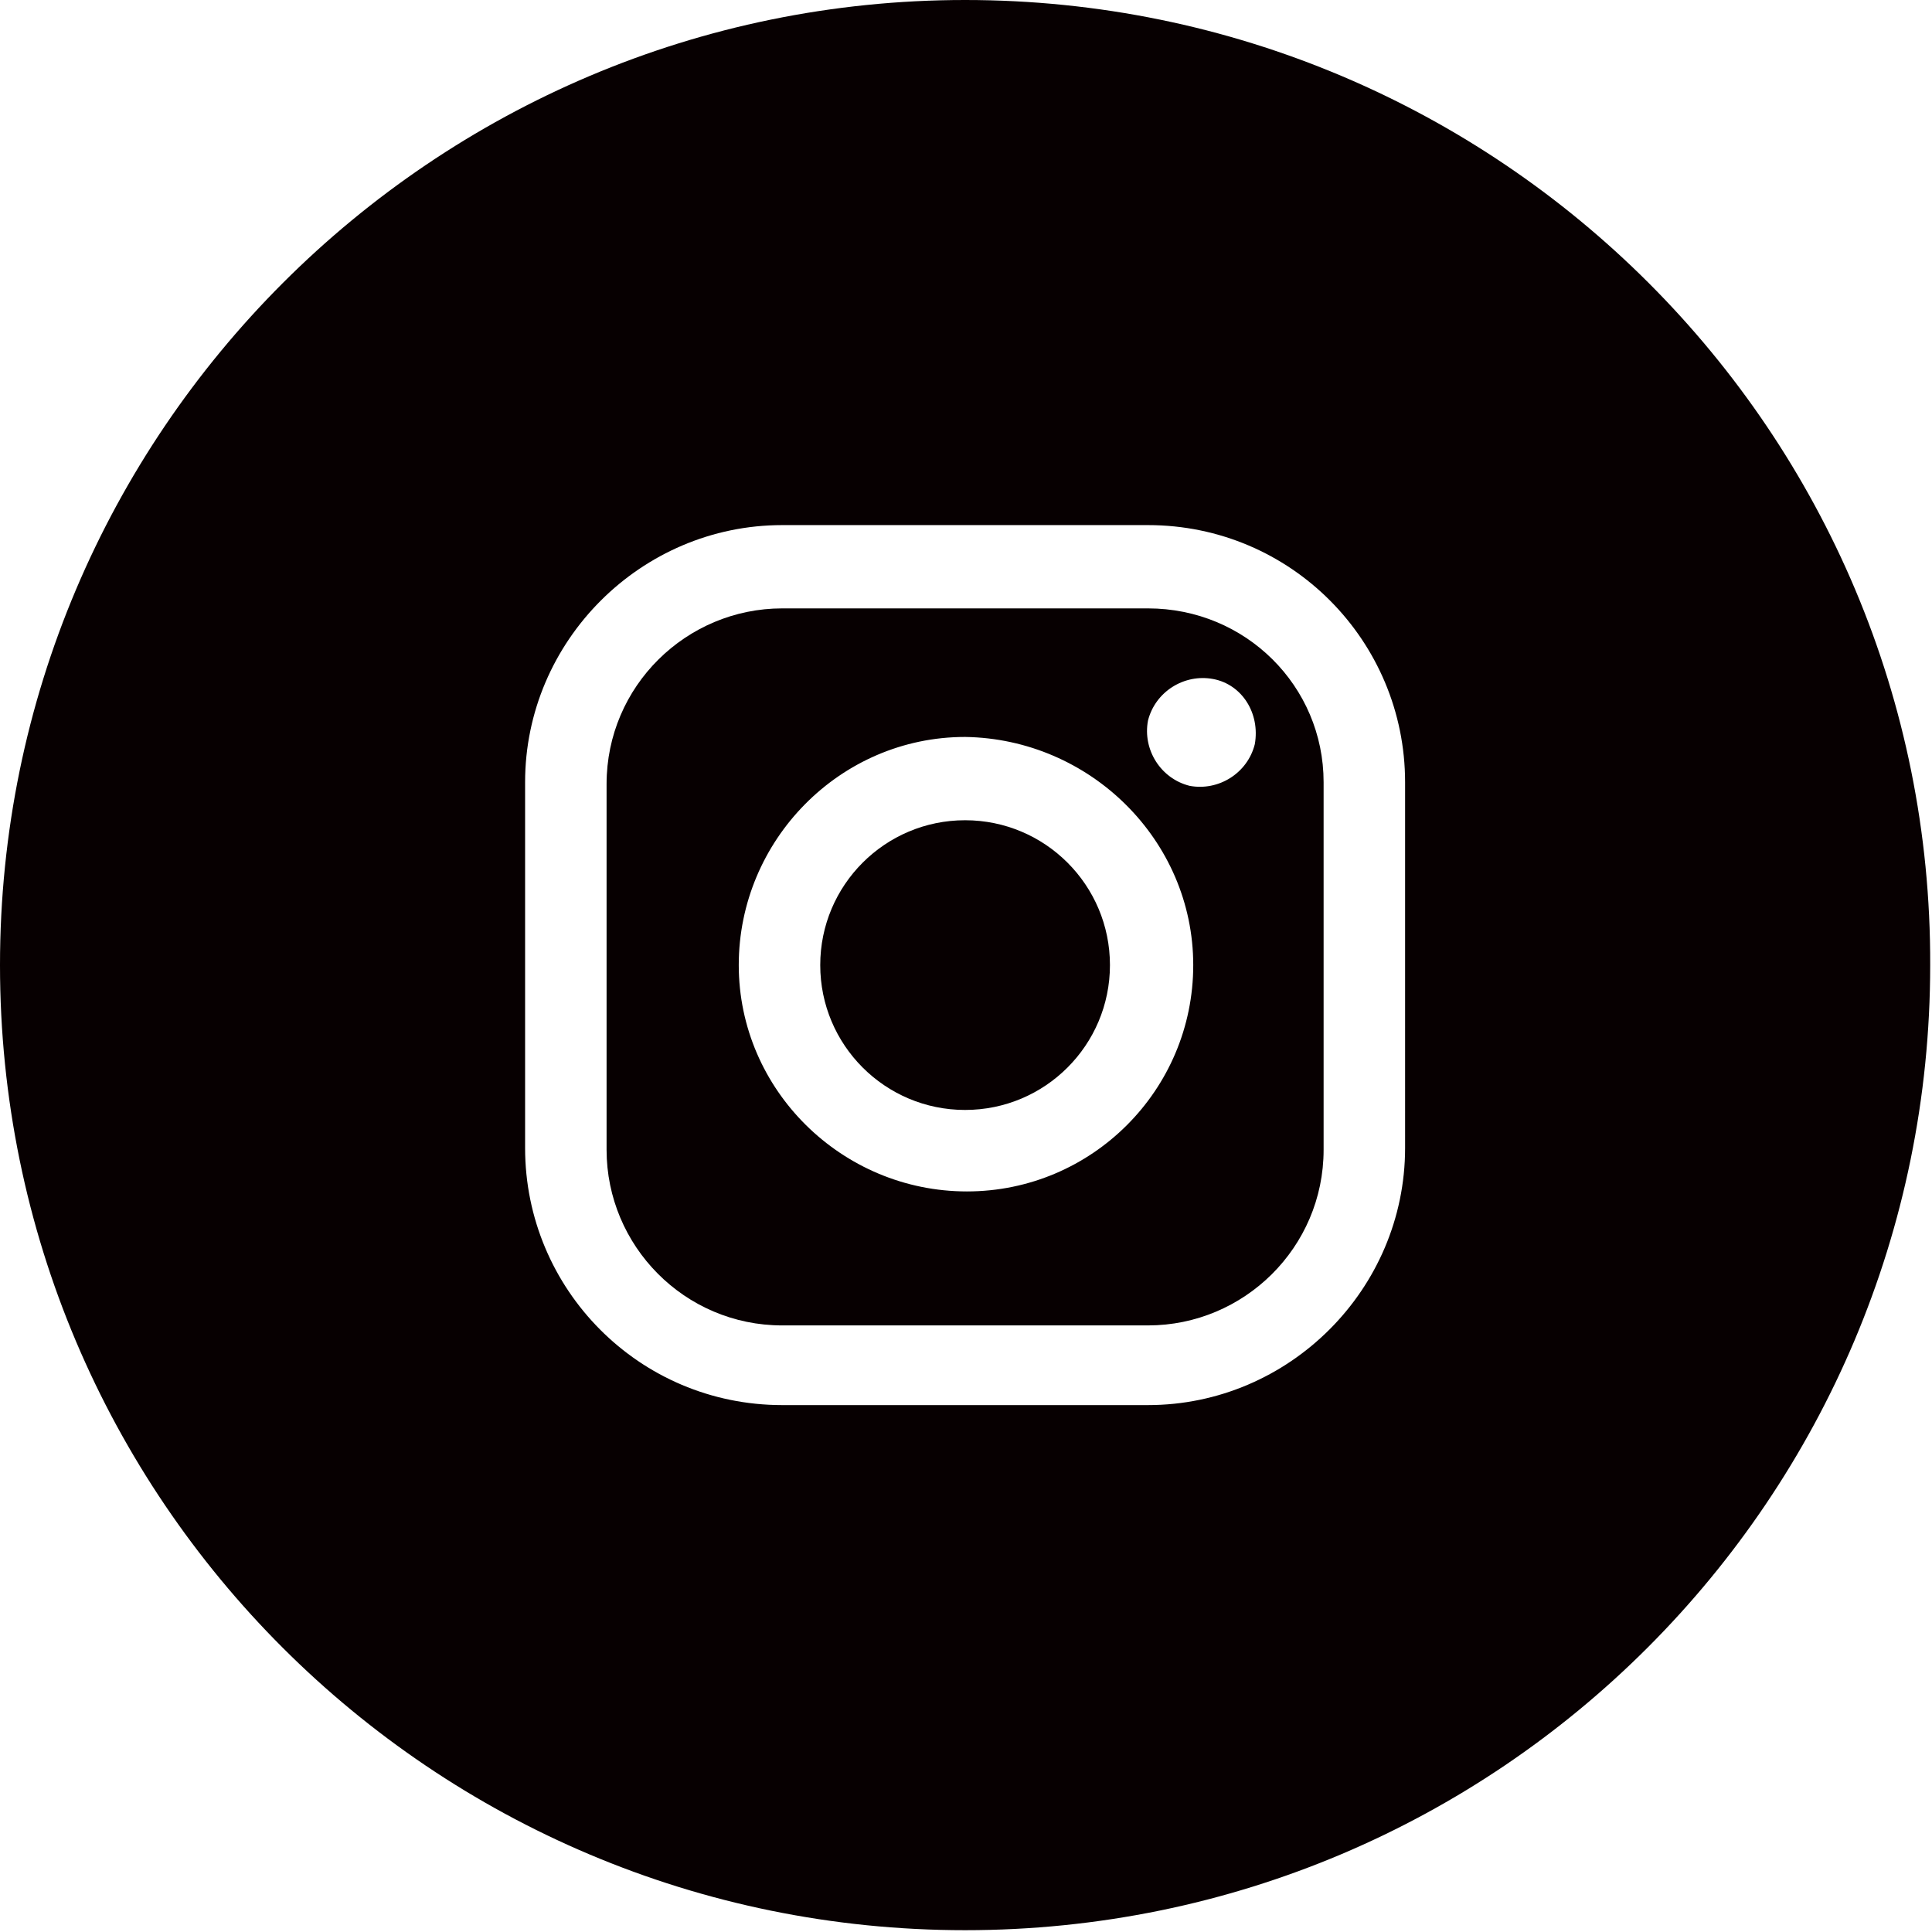 <?xml version="1.0" encoding="utf-8"?>
<!-- Generator: Adobe Illustrator 25.4.1, SVG Export Plug-In . SVG Version: 6.00 Build 0)  -->
<svg version="1.1" id="レイヤー_1" xmlns="http://www.w3.org/2000/svg" xmlns:xlink="http://www.w3.org/1999/xlink" x="0px"
	 y="0px" viewBox="0 0 106.7 106.7" style="enable-background:new 0 0 106.7 106.7;" xml:space="preserve">
<style type="text/css">
	.st0{fill:#070001;}
</style>
<g>
	<circle class="st0" cx="53.3" cy="53.3" r="8"/>
	<path class="st0" d="M63.4,33.6H43.2c-5.3,0-9.7,4.3-9.7,9.7v20.2c0,5.3,4.3,9.7,9.7,9.7h20.2c5.3,0,9.7-4.3,9.7-9.7V43.2
		C73.1,37.9,68.8,33.6,63.4,33.6z M65.9,53.3c0,6.9-5.6,12.5-12.5,12.5c-6.9,0-12.6-5.6-12.6-12.5c0-6.9,5.6-12.6,12.5-12.6
		C60.2,40.8,65.9,46.4,65.9,53.3C65.9,53.3,65.9,53.3,65.9,53.3z M69.3,41.1c-0.4,1.6-2,2.6-3.6,2.3c-1.6-0.4-2.6-2-2.3-3.6
		c0.4-1.6,2-2.6,3.6-2.3S69.6,39.4,69.3,41.1z"/>
	<path class="st0" d="M53.3,0C23.9,0,0,23.9,0,53.3c0,29.5,23.9,53.3,53.3,53.3c29.5,0,53.3-23.9,53.3-53.3
		C106.7,23.9,82.8,0,53.3,0z M77.6,63.4c0,7.8-6.4,14.2-14.2,14.2H43.2c-7.9,0-14.2-6.4-14.2-14.2V43.2C29,35.4,35.4,29,43.2,29
		c0,0,0,0,0,0h20.2c7.9,0,14.2,6.4,14.2,14.2V63.4z"/>
</g>
</svg>
